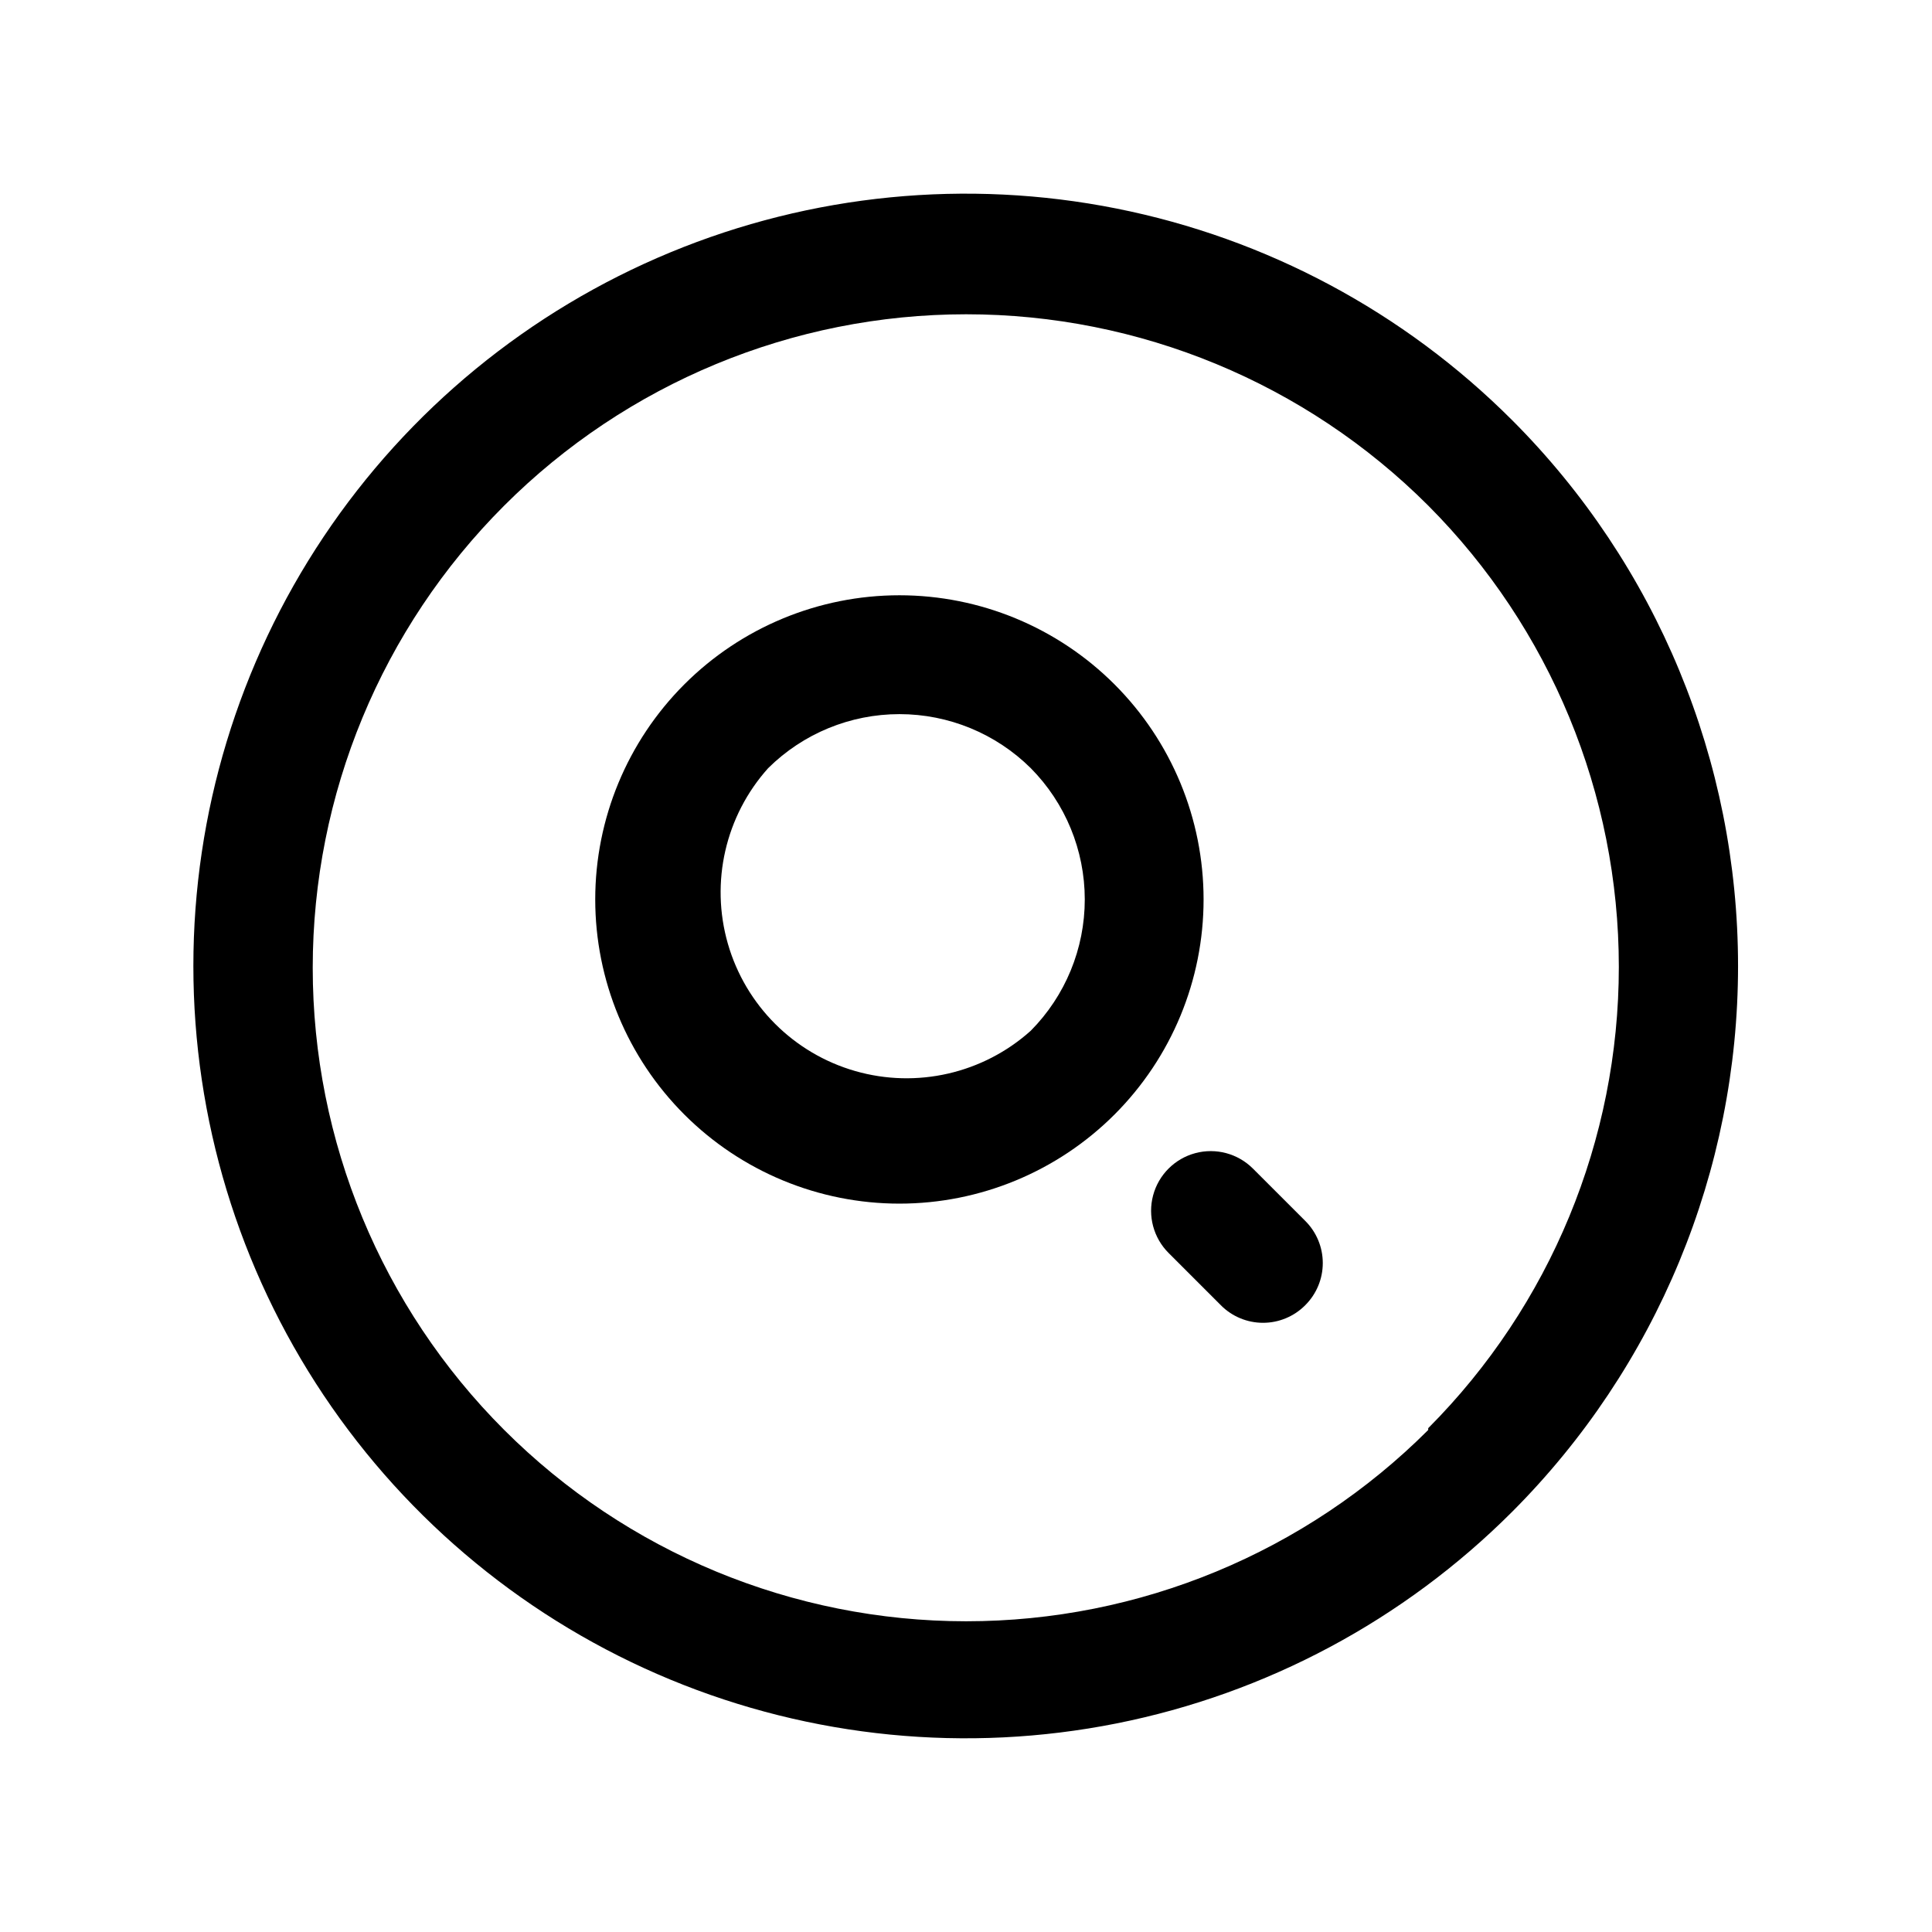 <?xml version="1.0" encoding="UTF-8"?>
<!-- Uploaded to: SVG Repo, www.svgrepo.com, Generator: SVG Repo Mixer Tools -->
<svg fill="#000000" width="800px" height="800px" version="1.1" viewBox="144 144 512 512" xmlns="http://www.w3.org/2000/svg">
 <g>
  <path d="m544.69 255.31c-28.621-28.637-65.09-48.141-104.8-56.047-39.703-7.906-80.863-3.859-118.27 11.629-37.406 15.488-69.379 41.723-91.875 75.383-22.492 33.66-34.5 73.234-34.5 113.72 0 40.484 12.008 80.059 34.5 113.72 22.496 33.66 54.469 59.895 91.875 75.383 37.402 15.488 78.562 19.535 118.27 11.629 39.707-7.906 76.176-27.41 104.8-56.043 38.359-38.383 59.91-90.426 59.91-144.69 0-54.266-21.551-106.31-59.91-144.69zm-22.199 267.65c-32.484 32.465-76.531 50.703-122.46 50.695-45.926-0.008-89.969-18.258-122.44-50.734-32.473-32.477-50.715-76.523-50.715-122.45 0-45.93 18.242-89.973 50.715-122.45 32.473-32.477 76.516-50.727 122.44-50.734 45.93-0.008 89.977 18.23 122.46 50.695 32.352 32.465 50.516 76.426 50.516 122.25 0 45.832-18.164 89.793-50.516 122.25z"/>
  <path d="m439.36 325.37c-15.117-15.117-35.621-23.613-57-23.617-21.379 0-41.887 8.492-57.004 23.609-15.117 15.117-23.613 35.621-23.613 57 0 21.383 8.496 41.887 23.613 57.004 15.117 15.117 35.625 23.609 57.004 23.609 21.379-0.004 41.883-8.5 57-23.617 15.113-15.117 23.602-35.617 23.602-56.996 0-21.375-8.488-41.875-23.602-56.992zm-22.199 91.789c-12.633 11.332-30.211 15.367-46.52 10.68-16.312-4.688-29.062-17.438-33.75-33.75s-0.652-33.887 10.68-46.52c9.258-9.172 21.762-14.316 34.793-14.316 13.035 0 25.539 5.144 34.797 14.316 9.172 9.258 14.316 21.762 14.316 34.793 0 13.035-5.144 25.539-14.316 34.797z"/>
  <path d="m476.04 453.69c-3.996-3.996-9.816-5.555-15.27-4.094-5.457 1.461-9.719 5.723-11.18 11.18-1.461 5.453 0.098 11.273 4.094 15.27l13.855 13.855h-0.004c2.957 2.981 6.981 4.656 11.18 4.656s8.223-1.676 11.18-4.656c2.981-2.957 4.656-6.981 4.656-11.18s-1.676-8.223-4.656-11.18z"/>
 </g>
</svg>